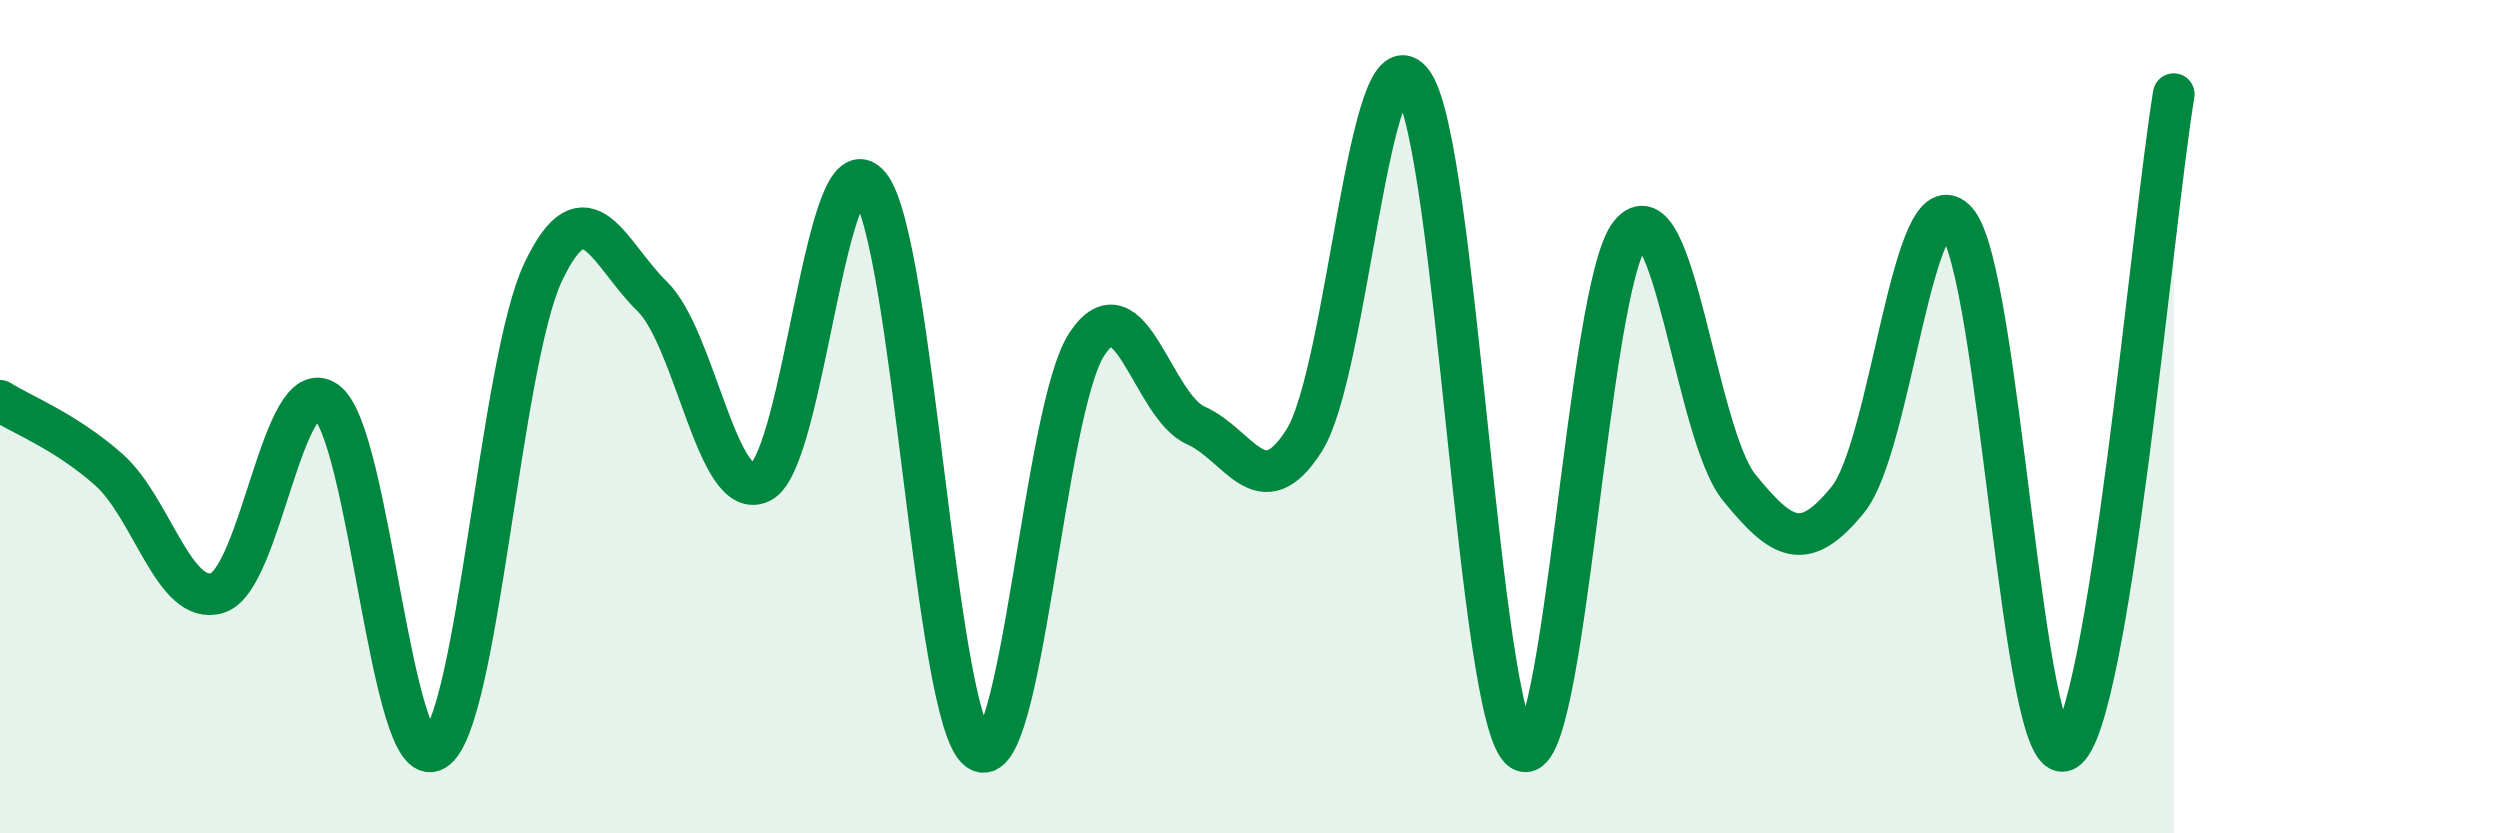 
    <svg width="60" height="20" viewBox="0 0 60 20" xmlns="http://www.w3.org/2000/svg">
      <path
        d="M 0,9.62 C 0.52,9.95 1.57,10.35 2.61,11.27 C 3.65,12.19 4.18,14.56 5.22,14.23 C 6.26,13.9 6.79,8.89 7.83,9.64 C 8.87,10.39 9.39,18.62 10.43,18 C 11.47,17.38 12,8.7 13.04,6.52 C 14.08,4.34 14.61,6.1 15.65,7.11 C 16.69,8.12 17.22,12.1 18.26,11.57 C 19.3,11.04 19.83,3.17 20.87,4.46 C 21.91,5.75 22.44,17.24 23.48,18 C 24.52,18.76 25.05,9.81 26.09,8.25 C 27.13,6.69 27.66,9.75 28.7,10.21 C 29.74,10.67 30.26,12.21 31.3,10.57 C 32.34,8.93 32.87,0.51 33.91,2 C 34.95,3.49 35.48,17.28 36.52,18 C 37.56,18.72 38.09,6.87 39.13,5.61 C 40.17,4.35 40.7,10.42 41.74,11.7 C 42.78,12.98 43.31,13.27 44.35,11.99 C 45.39,10.71 45.92,4.12 46.96,5.32 C 48,6.52 48.53,18.61 49.57,18 C 50.61,17.39 51.65,5.41 52.17,2.26L52.17 20L0 20Z"
        fill="#008740"
        opacity="0.1"
        stroke-linecap="round"
        stroke-linejoin="round"
      />
      <path
        d="M 0,9.62 C 0.52,9.95 1.57,10.35 2.61,11.27 C 3.65,12.19 4.18,14.56 5.22,14.23 C 6.26,13.9 6.79,8.89 7.83,9.64 C 8.87,10.39 9.39,18.62 10.43,18 C 11.47,17.38 12,8.7 13.04,6.52 C 14.08,4.34 14.61,6.1 15.65,7.11 C 16.69,8.12 17.22,12.1 18.26,11.57 C 19.3,11.04 19.83,3.17 20.87,4.46 C 21.91,5.75 22.44,17.24 23.48,18 C 24.52,18.76 25.05,9.81 26.09,8.25 C 27.13,6.69 27.66,9.75 28.7,10.21 C 29.74,10.67 30.26,12.21 31.3,10.57 C 32.34,8.93 32.87,0.51 33.91,2 C 34.95,3.49 35.48,17.28 36.52,18 C 37.56,18.72 38.09,6.87 39.13,5.61 C 40.17,4.35 40.7,10.42 41.74,11.7 C 42.78,12.98 43.31,13.27 44.35,11.99 C 45.39,10.71 45.92,4.12 46.96,5.32 C 48,6.52 48.53,18.61 49.57,18 C 50.61,17.39 51.65,5.41 52.17,2.26"
        stroke="#008740"
        stroke-width="1"
        fill="none"
        stroke-linecap="round"
        stroke-linejoin="round"
      />
    </svg>
  